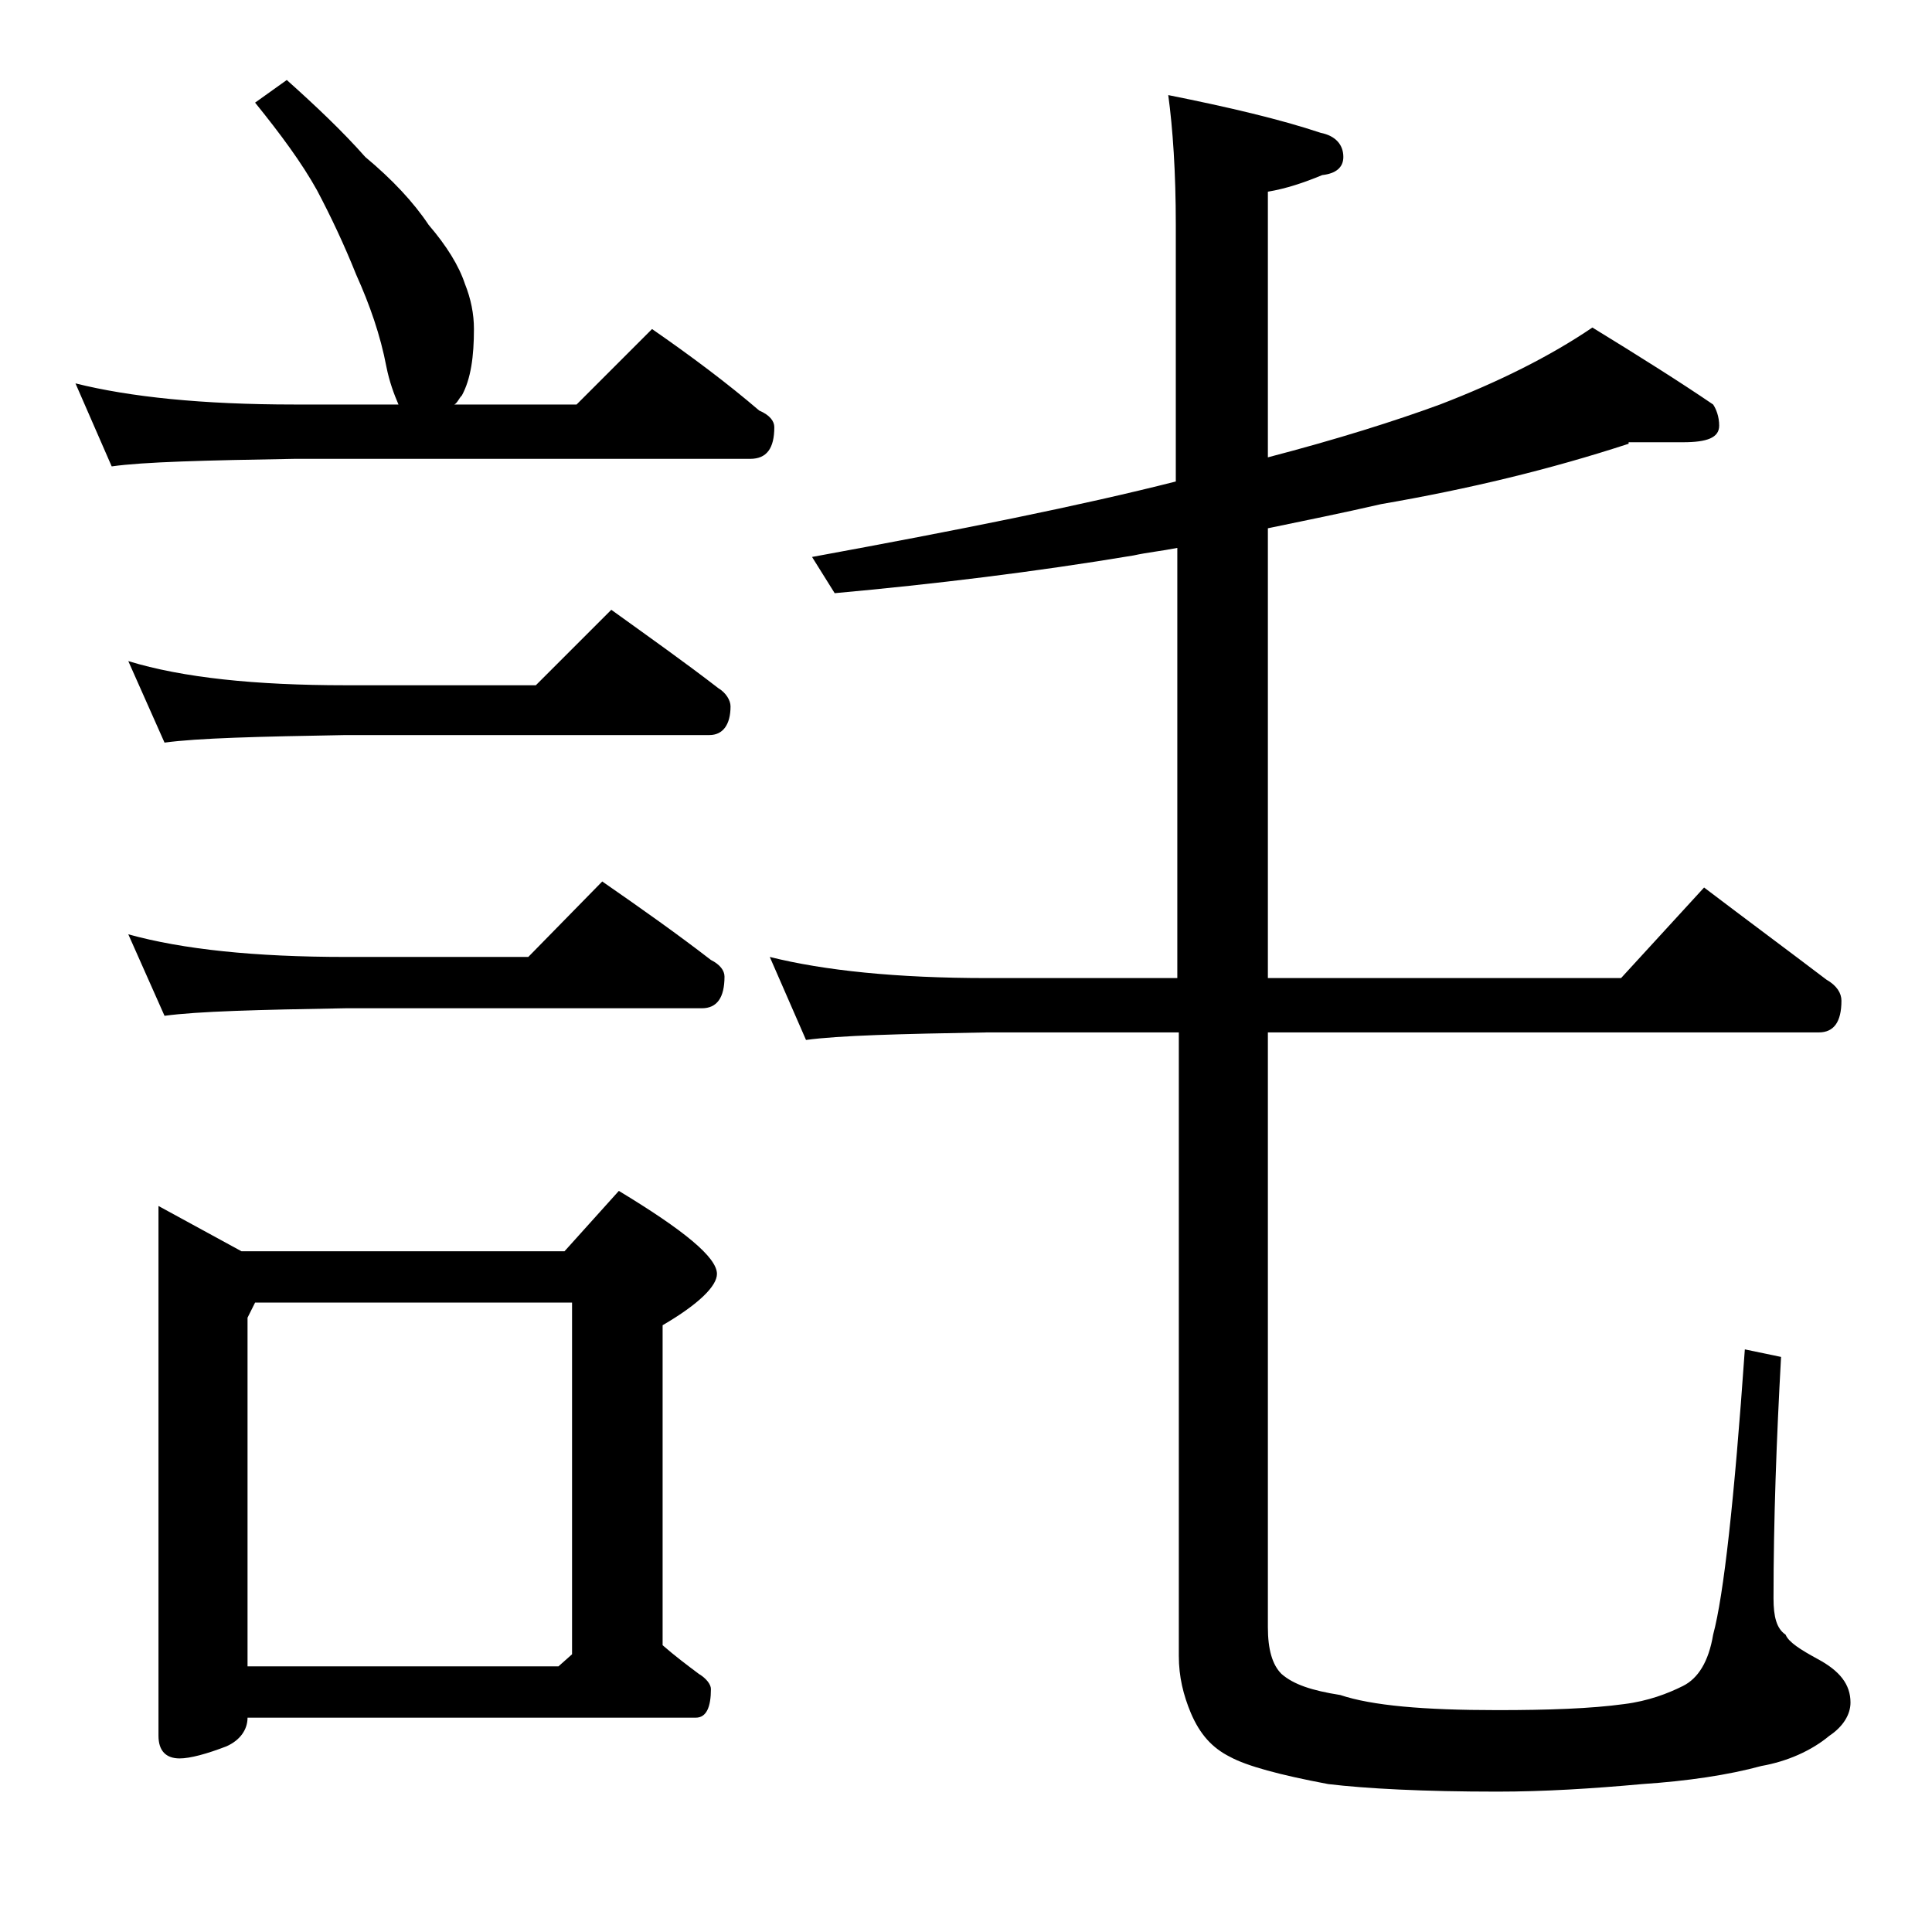 <?xml version="1.0" encoding="utf-8"?>
<!-- Generator: Adobe Illustrator 18.0.0, SVG Export Plug-In . SVG Version: 6.00 Build 0)  -->
<!DOCTYPE svg PUBLIC "-//W3C//DTD SVG 1.1//EN" "http://www.w3.org/Graphics/SVG/1.1/DTD/svg11.dtd">
<svg version="1.1" id="Layer_1" xmlns="http://www.w3.org/2000/svg" xmlns:xlink="http://www.w3.org/1999/xlink" x="0px" y="0px"
	 viewBox="0 0 128 128" enable-background="new 0 0 128 128" xml:space="preserve">
<path d="M19,5.3c1.9,1.7,3.7,3.4,5.2,5.1c1.8,1.5,3.2,3,4.2,4.5c1.2,1.4,2,2.7,2.4,3.9c0.4,1,0.6,2,0.6,3c0,1.8-0.2,3.3-0.8,4.4
	c-0.2,0.2-0.3,0.5-0.5,0.6h8.1l5-5c2.6,1.8,5,3.6,7.1,5.4c0.7,0.3,1,0.7,1,1.1c0,1.4-0.5,2.1-1.6,2.1H19.5c-5.9,0.1-10,0.2-12.1,0.5
	L5,25.4c3.6,0.9,8.4,1.4,14.5,1.4h6.9c-0.3-0.7-0.6-1.5-0.8-2.5c-0.4-2.1-1.1-4.1-2-6.1c-0.8-2-1.7-3.9-2.6-5.6
	c-1-1.8-2.4-3.7-4.1-5.8L19,5.3z M8.5,43.8c3.6,1.1,8.4,1.6,14.4,1.6h12.6l5-5c2.5,1.8,4.9,3.5,7.1,5.2c0.5,0.3,0.8,0.8,0.8,1.2
	c0,1.2-0.5,1.9-1.4,1.9H22.9c-5.8,0.1-9.8,0.2-12,0.5L8.5,43.8z M8.5,61.9c3.6,1,8.4,1.5,14.4,1.5H35l4.9-5c2.6,1.8,5,3.5,7.2,5.2
	c0.6,0.3,0.9,0.7,0.9,1.1c0,1.4-0.5,2.1-1.5,2.1H22.9c-5.8,0.1-9.8,0.2-12,0.5L8.5,61.9z M10.5,79.9l5.5,3h21.4l3.6-4
	c4.3,2.6,6.5,4.4,6.5,5.5c0,0.8-1.2,2-3.6,3.4V109c0.8,0.7,1.6,1.3,2.4,1.9c0.5,0.3,0.8,0.7,0.8,1c0,1.2-0.3,1.9-1,1.9H16.4
	c0,0.8-0.5,1.5-1.4,1.9c-1.3,0.5-2.4,0.8-3.1,0.8c-0.9,0-1.4-0.5-1.4-1.5V79.9z M16.4,110.4H37l0.9-0.8V86.3h-21l-0.5,1V110.4z
	 M107.9,29.4c-5.2,1.7-10.6,3-16.4,4C88.9,34,86.4,34.5,84,35v29.8h23.4l5.5-6c2.9,2.2,5.6,4.2,8.1,6.1c0.7,0.4,1,0.9,1,1.4
	c0,1.4-0.5,2.1-1.5,2.1H84v39.4c0,1.5,0.3,2.5,0.9,3.1c0.8,0.7,2,1.1,3.9,1.4c2.1,0.7,5.5,1,10.4,1c3.4,0,6.2-0.1,8.4-0.4
	c1.6-0.2,2.9-0.7,3.9-1.2c1-0.5,1.7-1.6,2-3.4c0.7-2.6,1.4-8.9,2.1-18.9l2.4,0.5c-0.3,5.4-0.5,10.8-0.5,16c0,1.2,0.2,2,0.8,2.4
	c0.2,0.5,1,1,2.1,1.6c1.5,0.8,2.2,1.7,2.2,2.9c0,0.8-0.5,1.6-1.4,2.2c-1.2,1-2.8,1.7-4.5,2c-2.2,0.6-4.9,1-7.9,1.2
	c-3.3,0.3-6.5,0.5-9.6,0.5c-4.9,0-8.7-0.2-11.2-0.5c-3.2-0.6-5.4-1.2-6.5-1.8c-1.2-0.6-2-1.5-2.6-2.9c-0.5-1.2-0.8-2.4-0.8-3.8V68.4
	H65.4c-5.8,0.1-9.8,0.2-12,0.5L51,63.4c3.6,0.9,8.4,1.4,14.4,1.4H78V36.3c-1,0.2-2,0.3-2.9,0.5c-6.6,1.1-13.2,1.9-19.8,2.5l-1.5-2.4
	c9.8-1.8,17.8-3.4,24.1-5v-17c0-3.5-0.2-6.4-0.5-8.6c4,0.8,7.4,1.6,10.1,2.5C88.5,9,89,9.6,89,10.4c0,0.7-0.5,1.1-1.4,1.2
	c-1.2,0.5-2.4,0.9-3.6,1.1v17.6c4.6-1.2,8.4-2.4,11.4-3.5c3.9-1.5,7.3-3.2,10.1-5.1c3.1,1.9,5.8,3.6,8,5.1c0.2,0.3,0.4,0.8,0.4,1.4
	c0,0.8-0.8,1.1-2.4,1.1H107.9z"/>
</svg>
